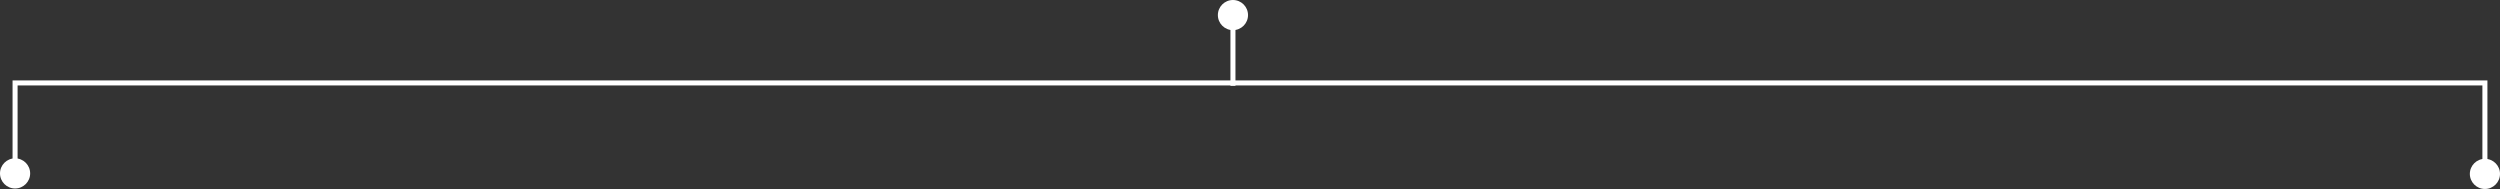 <svg xmlns="http://www.w3.org/2000/svg" width="497.384" height="37.598" viewBox="0 0 497.384 37.598">
  <rect x="0" y="0" width="497.384" height="37.598" fill="#333333" stroke="none"/>
  <g id="_" data-name="|" transform="translate(-454.701 -4075.5)">
    <g id="グループ_156132" data-name="グループ 156132" transform="translate(-38 73)">
      <path id="パス_586801" data-name="パス 586801" d="M11852.6,408.907h-242.3V424.36" transform="translate(-11114.6 3610.093)" fill="none" stroke="#fff" stroke-width="1"/>
      <circle id="楕円形_59" data-name="楕円形 59" cx="3" cy="3" r="3" transform="translate(492.701 4034)" fill="#fff"/>
    </g>
    <g id="グループ_156133" data-name="グループ 156133" transform="translate(700 4092)">
      <path id="パス_586801-2" data-name="パス 586801" d="M11610.3,408.907h249.084V424.36" transform="translate(-11610.301 -408.907)" fill="none" stroke="#fff" stroke-width="1"/>
      <circle id="楕円形_59-2" data-name="楕円形 59" cx="3" cy="3" r="3" transform="translate(246.085 15.097)" fill="#fff"/>
    </g>
    <g id="グループ_157259" data-name="グループ 157259" transform="translate(4722.5 3318.5) rotate(90)">
      <path id="パス_586800" data-name="パス 586800" d="M0,0V14.065" transform="translate(774.065 4022.5) rotate(90)" fill="none" stroke="#fff" stroke-width="1"/>
      <circle id="楕円形_58" data-name="楕円形 58" cx="3" cy="3" r="3" transform="translate(763 4019.5) rotate(90)" fill="#fff"/>
    </g>
  </g>
</svg>
